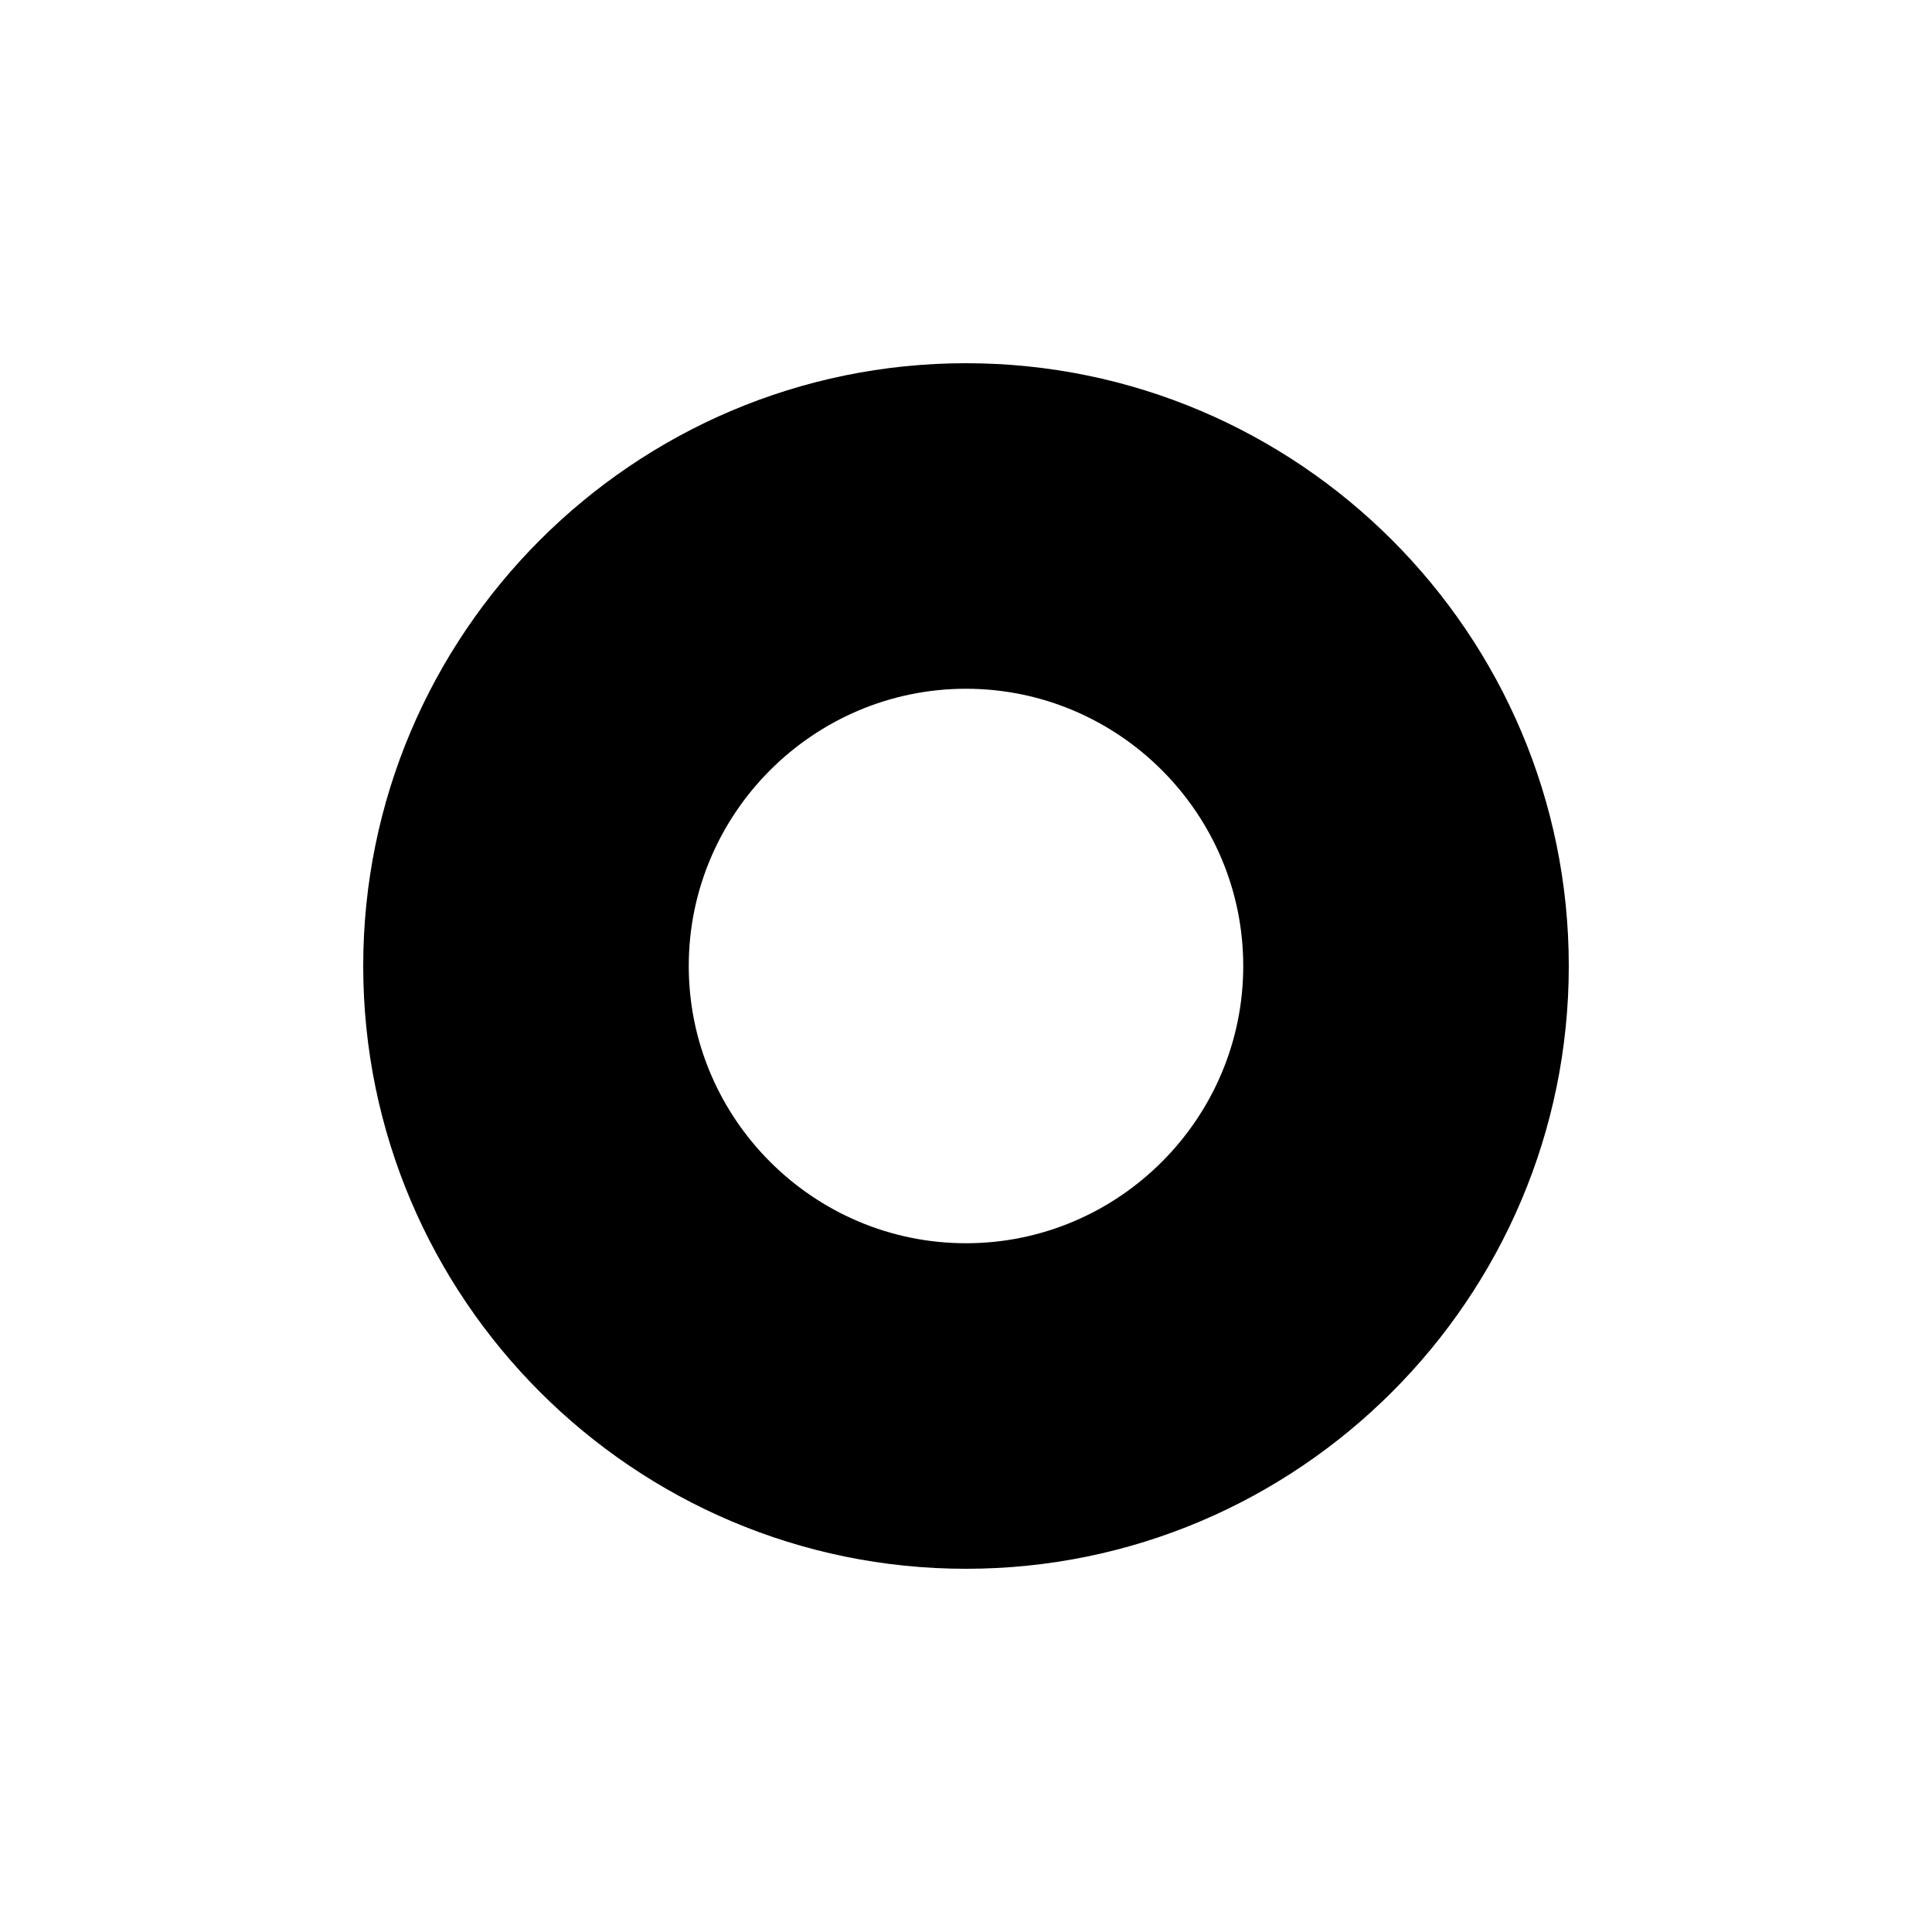 <?xml version="1.0" encoding="UTF-8"?>
<svg data-bbox="37.6 37.6 124.8 124.8" viewBox="0 0 200 200" xmlns="http://www.w3.org/2000/svg" data-type="shape">
    <g>
        <path d="M100 162.4c-34.4 0-62.4-28-62.4-62.4s28-62.4 62.4-62.4 62.4 28 62.4 62.4-28 62.4-62.4 62.4zm0-91.1c-15.8 0-28.7 12.9-28.7 28.7s12.9 28.7 28.7 28.7 28.7-12.9 28.7-28.7-12.9-28.7-28.7-28.7z"/>
    </g>
</svg>
